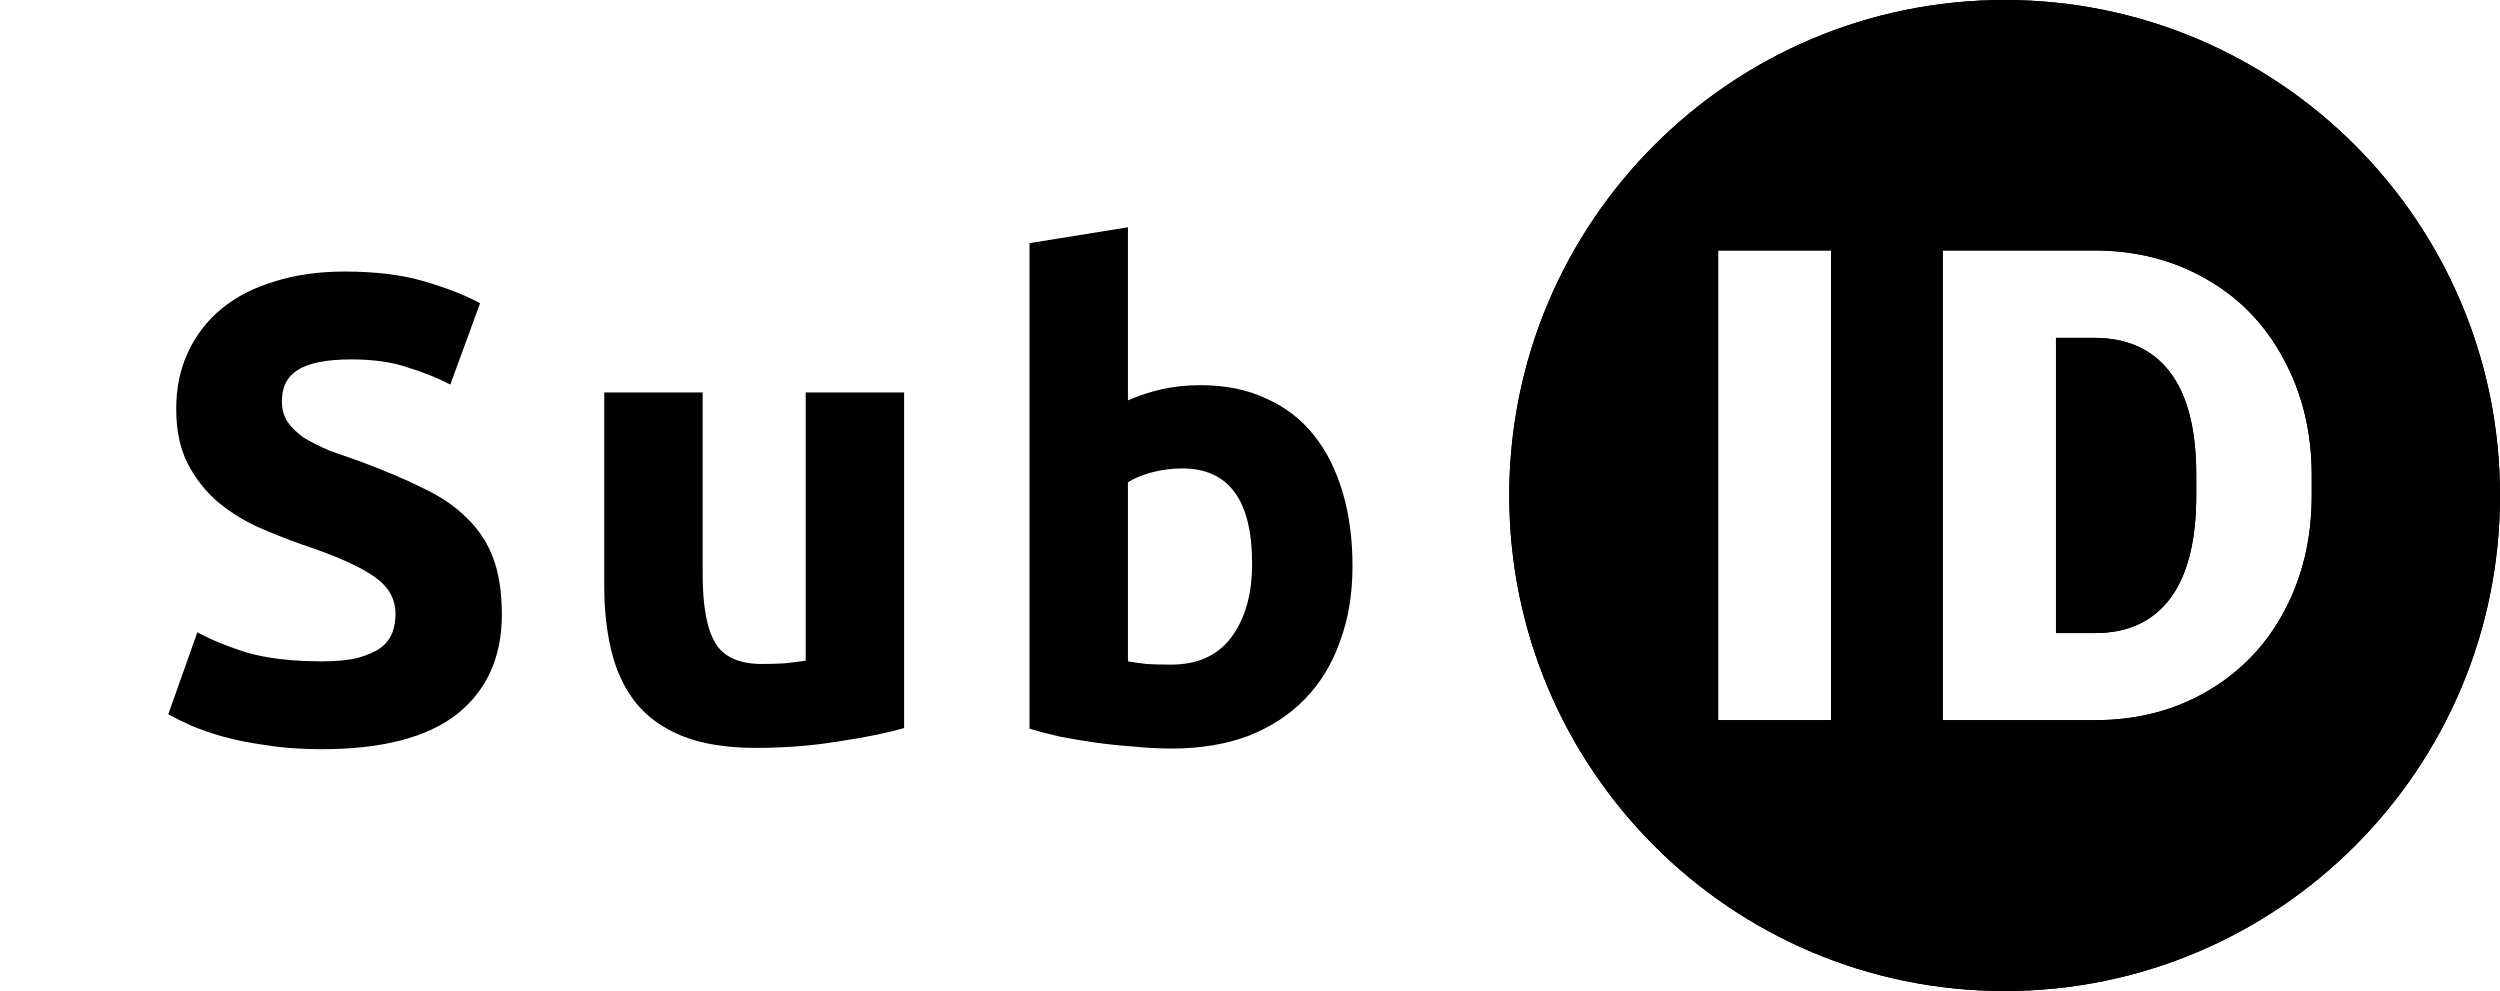 <?xml version="1.0" encoding="UTF-8"?> <svg xmlns="http://www.w3.org/2000/svg" width="1781" height="706" viewBox="0 0 1781 706" fill="none"><g clip-path="url(#clip0_64_152)"><path fill-rule="evenodd" clip-rule="evenodd" d="M1428.09 706C1623 706 1781 547.957 1781 353C1781 158.044 1623 0 1428.09 0C1233.19 0 1075.19 158.044 1075.19 353C1075.19 547.957 1233.19 706 1428.09 706ZM1224.02 513.027H1304.44V178.412H1224.02V513.027ZM1384.03 178.412V513.027H1494.08C1523.03 512.874 1549.22 505.978 1572.66 492.343C1596.24 478.555 1614.47 459.557 1627.34 435.348C1640.36 410.988 1646.87 383.485 1646.87 352.845V337.447C1646.71 307.11 1639.98 279.762 1626.65 255.4C1613.48 230.887 1595.1 211.965 1571.51 198.636C1547.92 185.153 1521.34 178.412 1491.78 178.412H1384.03ZM1464.67 450.976V240.692H1491.78C1515.52 240.692 1533.6 248.889 1546 265.284C1558.41 281.678 1564.61 306.037 1564.61 338.365V352.845C1564.61 385.325 1558.41 409.838 1546 426.386C1533.6 442.78 1515.83 450.976 1492.7 450.976H1464.67Z" fill="black"></path><path fill-rule="evenodd" clip-rule="evenodd" d="M1428.09 706C1623 706 1781 547.957 1781 353C1781 158.044 1623 0 1428.09 0C1233.19 0 1075.19 158.044 1075.19 353C1075.19 547.957 1233.19 706 1428.09 706ZM1224.02 513.027H1304.44V178.412H1224.02V513.027ZM1384.03 178.412V513.027H1494.08C1523.03 512.874 1549.22 505.978 1572.66 492.343C1596.24 478.555 1614.47 459.557 1627.34 435.348C1640.36 410.988 1646.87 383.485 1646.87 352.845V337.447C1646.71 307.11 1639.98 279.762 1626.65 255.4C1613.48 230.887 1595.1 211.965 1571.51 198.636C1547.92 185.153 1521.34 178.412 1491.78 178.412H1384.03ZM1464.67 450.976V240.692H1491.78C1515.52 240.692 1533.6 248.889 1546 265.284C1558.41 281.678 1564.61 306.037 1564.61 338.365V352.845C1564.61 385.325 1558.41 409.838 1546 426.386C1533.6 442.78 1515.83 450.976 1492.7 450.976H1464.67Z" fill="black"></path><path d="M229.056 471.137C239.409 471.137 247.879 470.353 254.466 468.784C261.367 466.901 266.856 464.548 270.935 461.724C275.013 458.587 277.836 454.977 279.405 450.899C280.972 446.82 281.758 442.269 281.758 437.249C281.758 426.582 276.737 417.794 266.701 410.892C256.662 403.674 239.409 395.988 214.94 387.829C204.274 384.064 193.609 379.828 182.943 375.121C172.278 370.101 162.71 363.983 154.24 356.765C145.77 349.235 138.869 340.292 133.536 329.937C128.203 319.269 125.537 306.404 125.537 291.343C125.537 276.281 128.36 262.79 134.007 250.865C139.653 238.628 147.653 228.273 158.004 219.801C168.356 211.329 180.904 204.897 195.648 200.504C210.392 195.797 227.017 193.444 245.526 193.444C267.484 193.444 286.463 195.797 302.462 200.504C318.46 205.21 331.635 210.388 341.987 216.036L320.813 273.928C311.715 269.221 301.521 265.143 290.228 261.69C279.248 257.925 265.915 256.043 250.232 256.043C232.664 256.043 219.959 258.554 212.117 263.573C204.588 268.28 200.824 275.653 200.824 285.695C200.824 291.655 202.235 296.678 205.059 300.756C207.882 304.834 211.803 308.6 216.822 312.052C222.155 315.189 228.115 318.17 234.703 320.994C241.604 323.505 249.133 326.172 257.29 328.996C274.229 335.272 288.971 341.546 301.521 347.823C314.068 353.783 324.419 360.843 332.576 369.003C341.046 377.162 347.318 386.73 351.398 397.713C355.475 408.696 357.515 422.03 357.515 437.72C357.515 468.155 346.848 491.846 325.518 508.79C304.186 525.421 272.032 533.736 229.056 533.736C214.626 533.736 201.608 532.795 190.001 530.912C178.395 529.342 168.043 527.304 158.946 524.793C150.162 522.282 142.477 519.616 135.889 516.792C129.615 513.968 124.282 511.301 119.891 508.79L140.594 450.428C150.319 455.763 162.239 460.625 176.356 465.019C190.785 469.097 208.352 471.137 229.056 471.137ZM644.089 518.674C632.168 522.127 616.798 525.264 597.976 528.088C579.154 531.225 559.391 532.794 538.688 532.794C517.671 532.794 500.103 529.97 485.987 524.322C472.184 518.674 461.206 510.831 453.049 500.789C444.892 490.434 439.09 478.197 435.639 464.077C432.188 449.957 430.463 434.425 430.463 417.481V279.576H500.574V409.009C500.574 431.601 503.555 447.917 509.514 457.959C515.474 468 526.611 473.02 542.923 473.02C547.941 473.02 553.274 472.862 558.921 472.549C564.567 471.921 569.586 471.295 573.978 470.666V279.576H644.089V518.674ZM892.001 401.479C892.001 356.295 875.377 333.703 842.123 333.703C834.91 333.703 827.694 334.644 820.479 336.526C813.578 338.409 807.932 340.762 803.539 343.586V471.137C806.991 471.765 811.383 472.391 816.714 473.02C822.048 473.333 827.852 473.49 834.124 473.49C853.261 473.49 867.69 466.901 877.414 453.723C887.14 440.544 892.001 423.129 892.001 401.479ZM963.523 403.361C963.523 423.129 960.545 441.014 954.583 457.017C948.936 473.02 940.624 486.669 929.644 497.965C918.667 509.261 905.176 518.046 889.178 524.322C873.179 530.283 854.986 533.265 834.595 533.265C826.125 533.265 817.185 532.794 807.774 531.853C798.678 531.225 789.58 530.283 780.483 529.029C771.7 527.775 763.23 526.363 755.073 524.793C746.919 522.91 739.703 521.028 733.428 519.145V173.205L803.539 161.909V285.224C811.383 281.771 819.537 279.105 828.007 277.223C836.477 275.34 845.575 274.398 855.299 274.398C872.866 274.398 888.394 277.535 901.882 283.812C915.373 289.773 926.666 298.403 935.761 309.699C944.859 320.995 951.76 334.644 956.465 350.646C961.171 366.336 963.523 383.906 963.523 403.361Z" fill="black"></path></g><defs><clipPath id="clip0_64_152"><rect width="1781" height="706" fill="white"></rect></clipPath></defs></svg> 